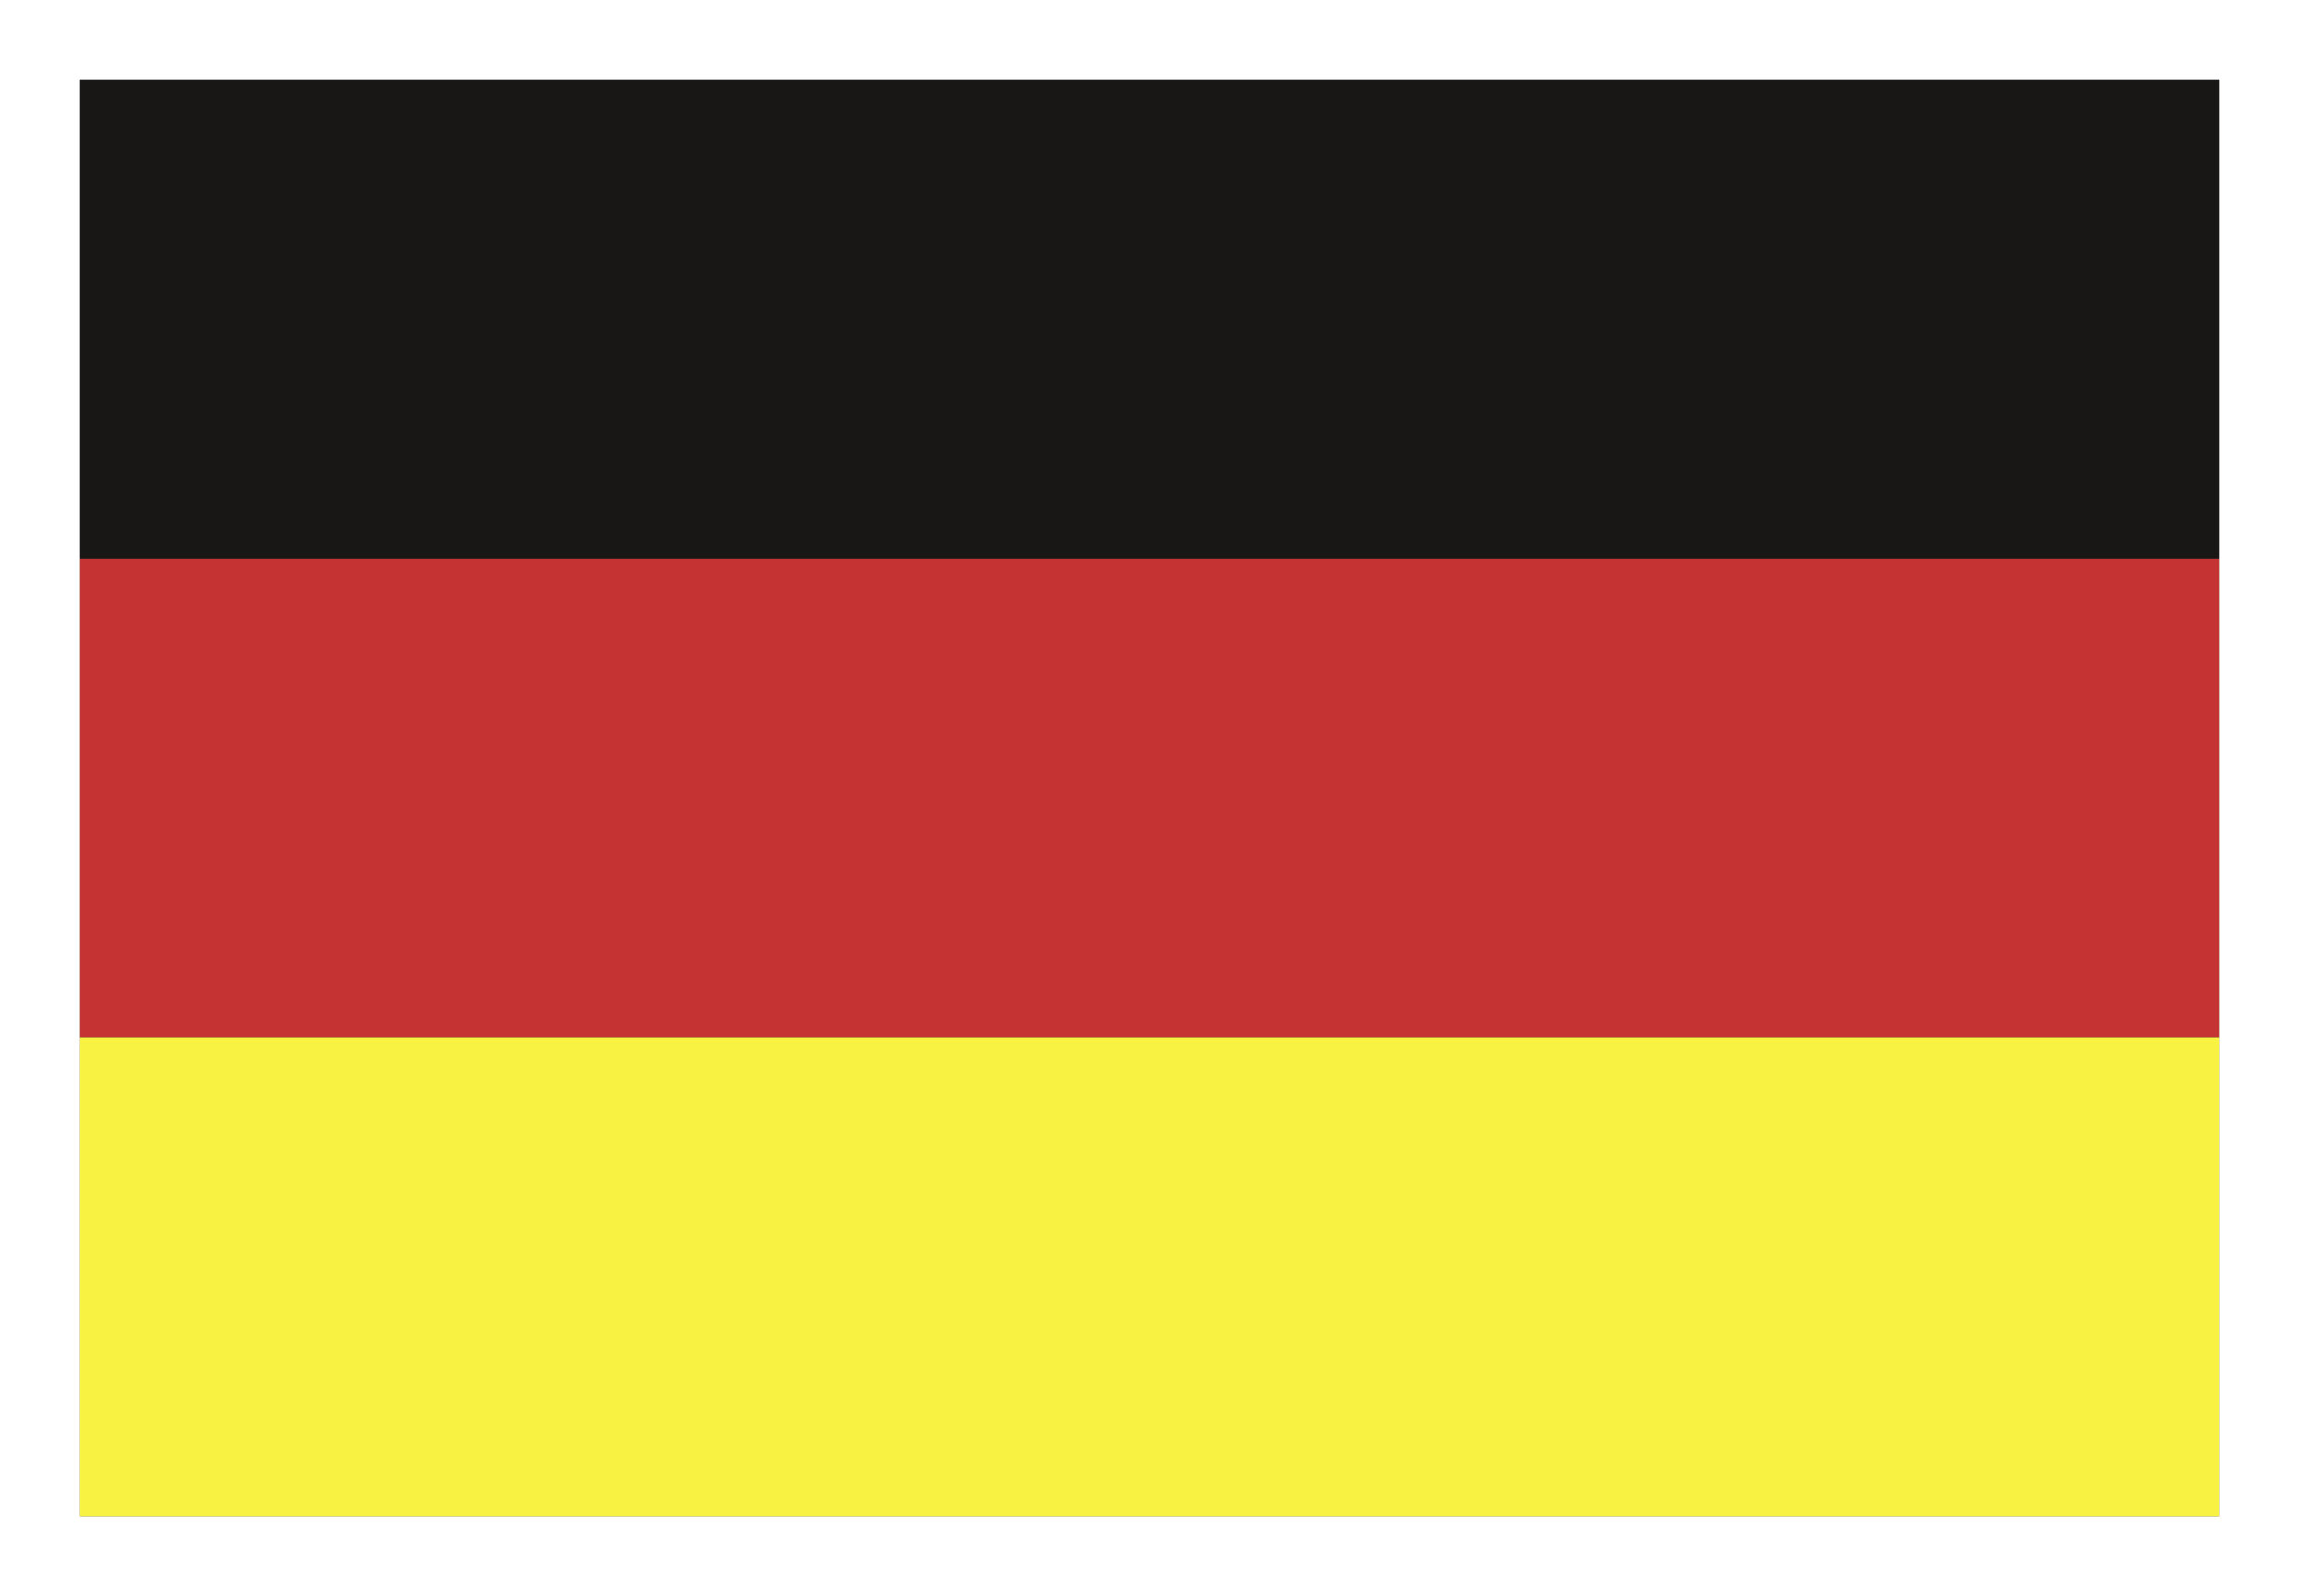 <?xml version="1.0" encoding="utf-8"?>
<!-- Generator: Adobe Illustrator 27.8.1, SVG Export Plug-In . SVG Version: 6.00 Build 0)  -->
<svg version="1.1" id="Ebene_1" xmlns="http://www.w3.org/2000/svg" xmlns:xlink="http://www.w3.org/1999/xlink" x="0px" y="0px"
	 viewBox="0 0 14.4 10" style="enable-background:new 0 0 14.4 10;" xml:space="preserve">
<rect x="0" y="0" width="14.4" height="10" fill="#333333" stroke="none"/>
<style type="text/css">
	.st0{fill:#FFFFFF;}
	.st1{fill:#C63333;}
	.st2{fill:#2D5FAF;}
	.st3{fill:#181715;}
	.st4{fill:#F8F243;}
</style>
<g>
	<path class="st0" d="M0,0v10h14.4V0H0z M13.9,3.5v3v3H0.5v-3v-3v-3h13.4V3.5z"/>
	<rect x="0.5" y="3.5" class="st1" width="13.4" height="3"/>
	<rect x="0.5" y="0.5" class="st3" width="13.4" height="3"/>
	<rect x="0.5" y="6.5" class="st4" width="13.4" height="3"/>
</g>
</svg>
